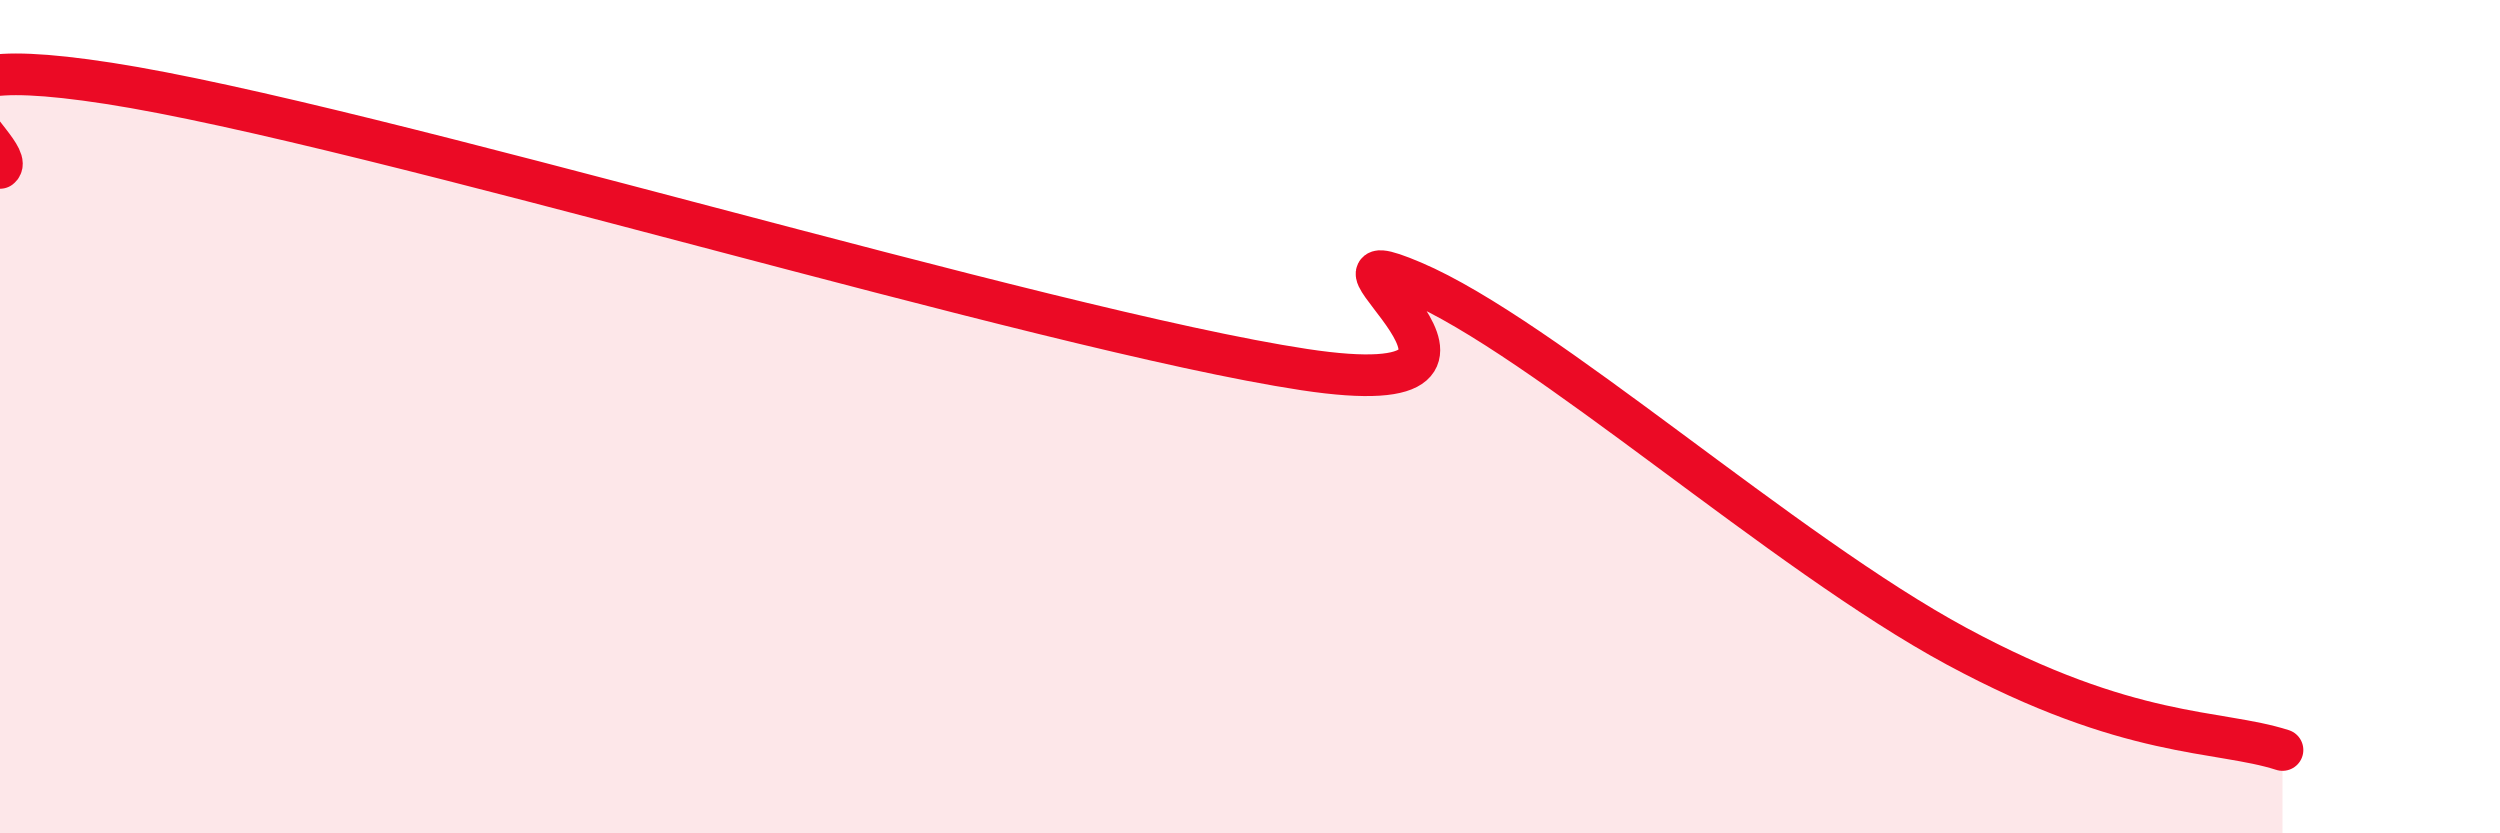 
    <svg width="60" height="20" viewBox="0 0 60 20" xmlns="http://www.w3.org/2000/svg">
      <path
        d="M 0,4.03 C 0.52,3.62 -3.65,1.03 2.61,2 C 8.87,2.97 25.04,7.92 31.3,8.87 C 37.56,9.82 30.78,5.43 33.91,6.76 C 37.04,8.09 42.79,13.26 46.96,15.51 C 51.13,17.76 53.22,17.5 54.78,18L54.78 20L0 20Z"
        fill="#EB0A25"
        opacity="0.1"
        stroke-linecap="round"
        stroke-linejoin="round"
      />
      <path
        d="M 0,4.03 C 0.52,3.62 -3.65,1.03 2.61,2 C 8.87,2.97 25.04,7.92 31.3,8.87 C 37.56,9.82 30.78,5.43 33.91,6.76 C 37.04,8.09 42.79,13.26 46.96,15.51 C 51.13,17.76 53.22,17.5 54.78,18"
        stroke="#EB0A25"
        stroke-width="1"
        fill="none"
        stroke-linecap="round"
        stroke-linejoin="round"
      />
    </svg>
  